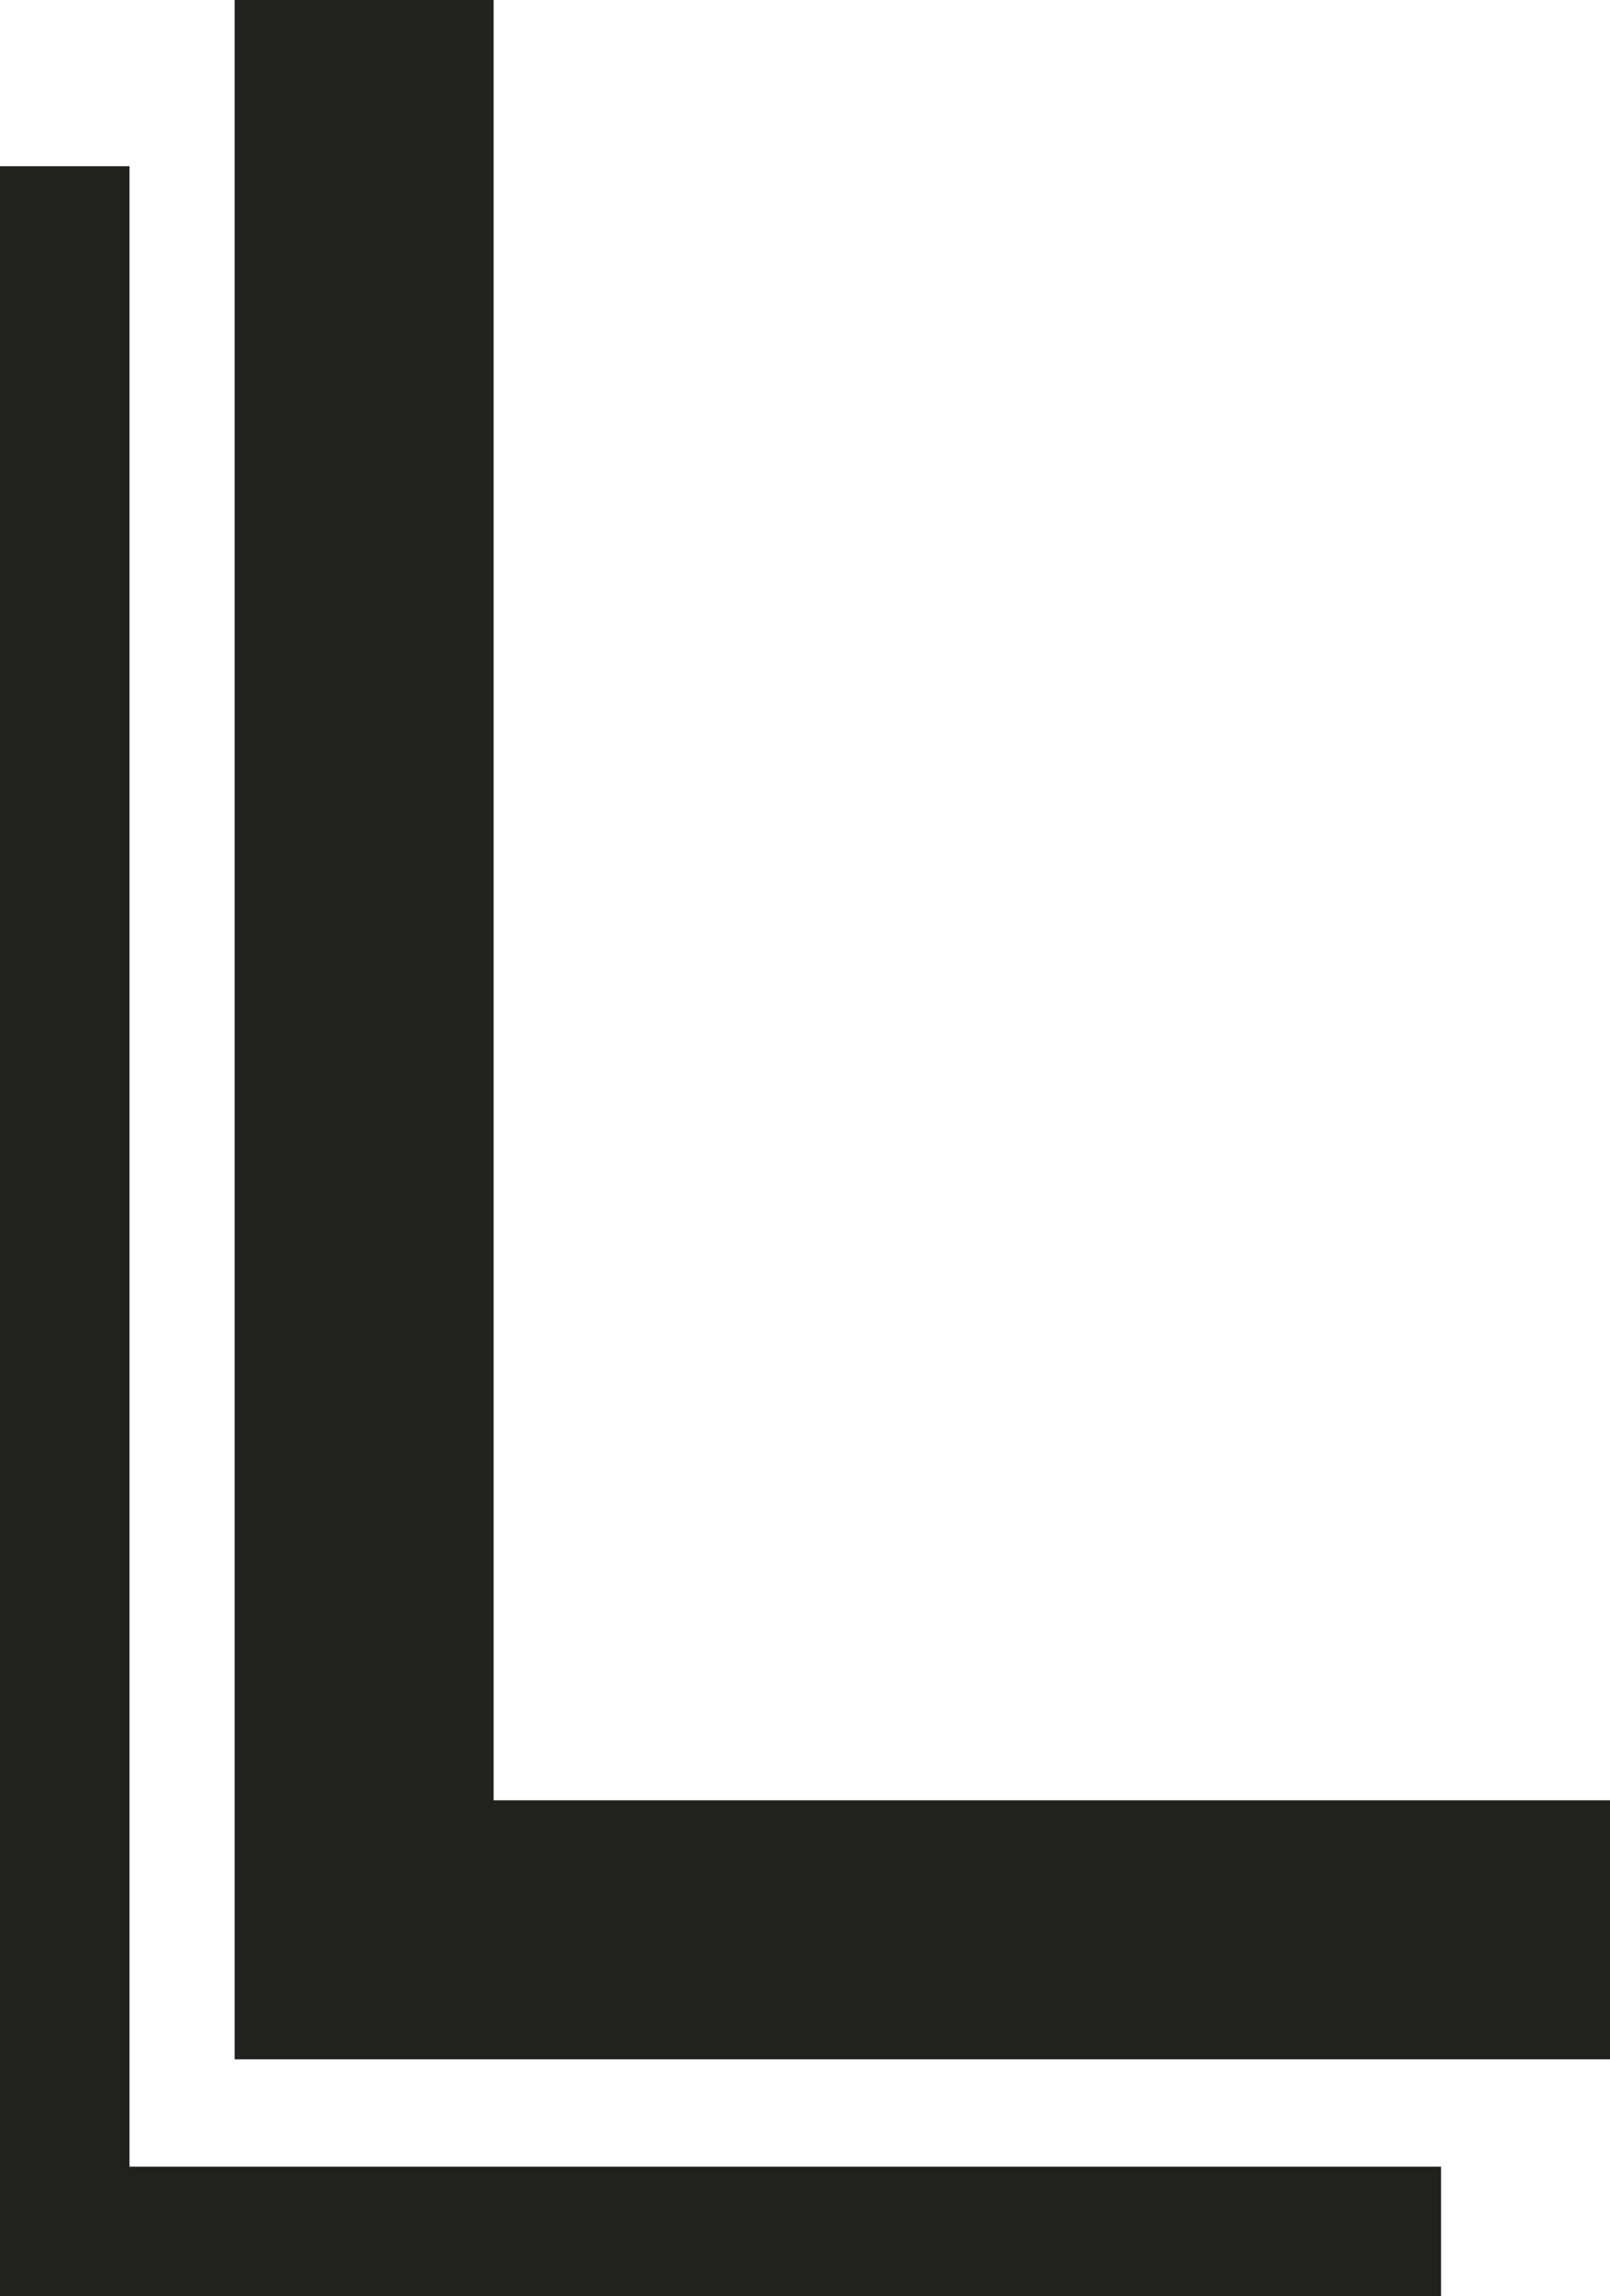 <?xml version="1.0" encoding="UTF-8"?> <svg xmlns="http://www.w3.org/2000/svg" id="Ebene_2" viewBox="0 0 99.48 141.83"><defs><style>.cls-1{stroke-width:8px;}.cls-1,.cls-2{fill:none;stroke:#212120;stroke-miterlimit:10;}.cls-2{stroke-width:16px;}</style></defs><g id="Ebene_1-2"><polyline class="cls-1" points="4 10.27 4 137.83 89.04 137.83"></polyline><polyline class="cls-2" points="22.5 0 22.5 119.2 99.48 119.2"></polyline></g></svg> 